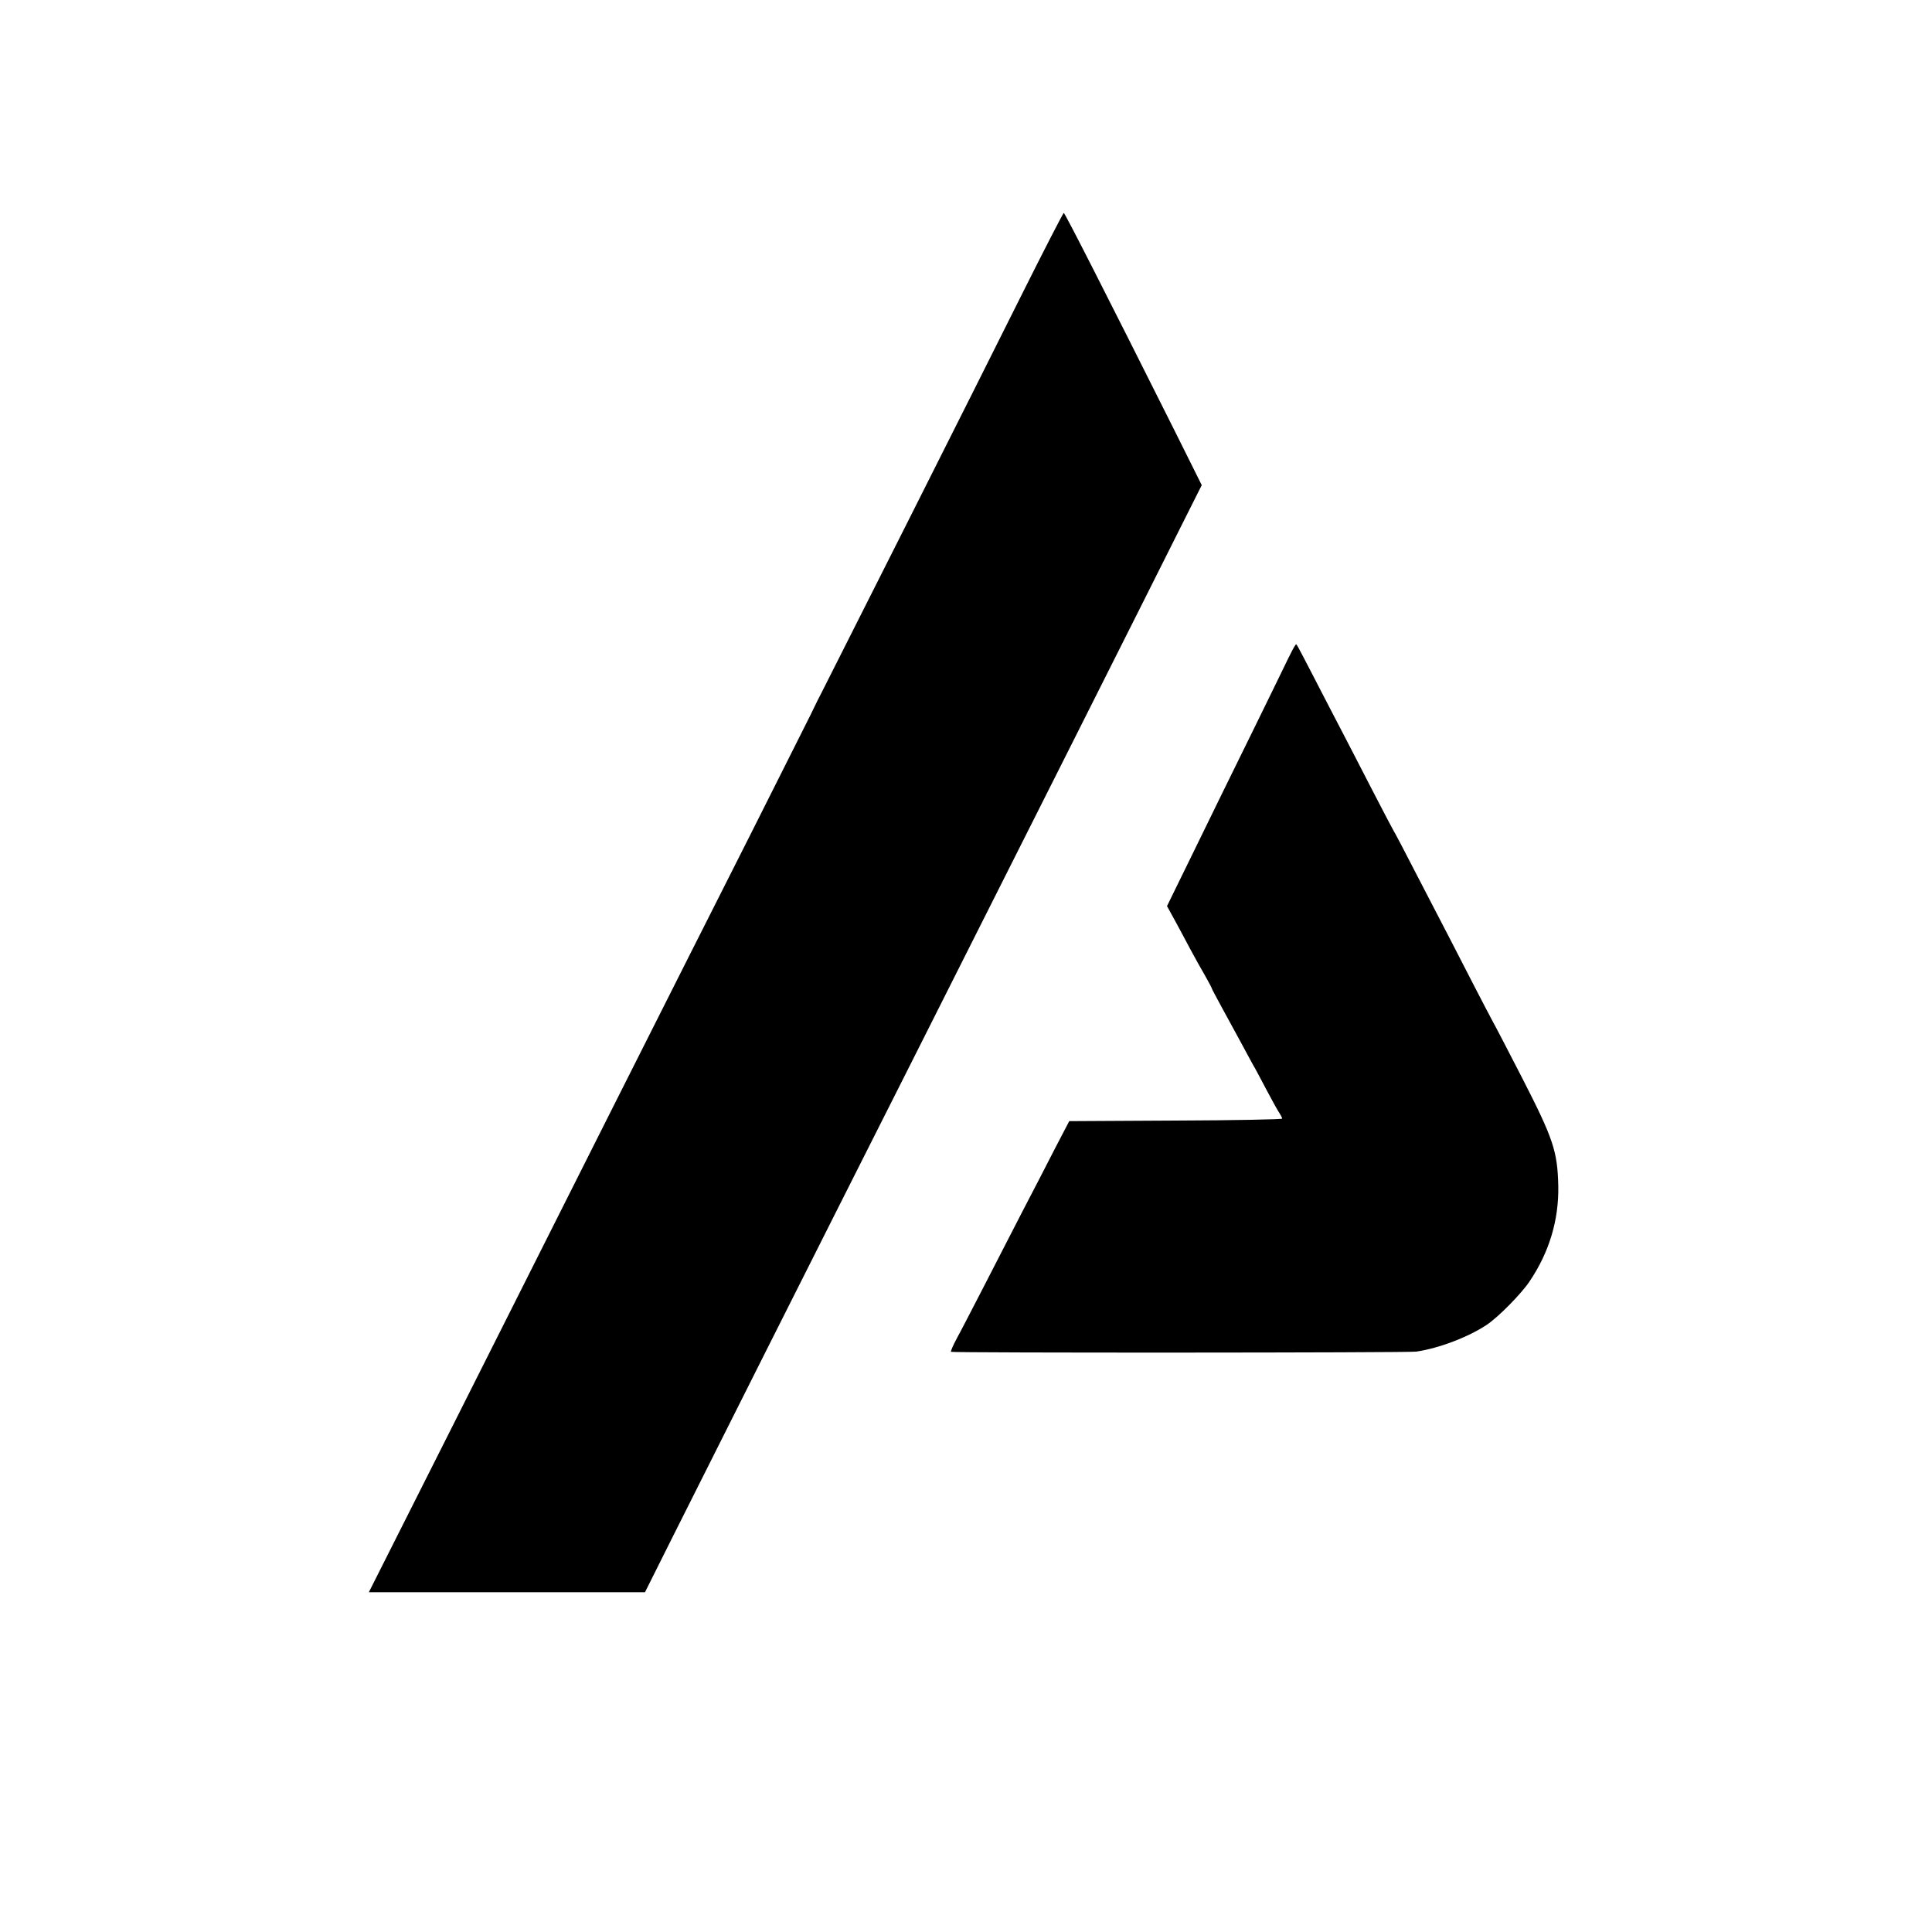 <?xml version="1.0" standalone="no"?>
<!DOCTYPE svg PUBLIC "-//W3C//DTD SVG 20010904//EN"
 "http://www.w3.org/TR/2001/REC-SVG-20010904/DTD/svg10.dtd">
<svg version="1.0" xmlns="http://www.w3.org/2000/svg"
 width="990pt" height="990pt" viewBox="0 0 990 990"
 preserveAspectRatio="xMidYMid meet">
<g transform="translate(0,990) scale(0.1,-0.1)"
fill="#000000" stroke="none">
<path d="M5234 8387 c-222 -446 -1006 -2002 -1023 -2034 -6 -10 -33 -65 -61
-123 -29 -58 -168 -334 -309 -615 -142 -280 -459 -910 -706 -1400 -246 -490
-627 -1246 -846 -1682 l-399 -792 707 0 708 0 136 272 c138 276 705 1404 1249
2482 389 772 1230 2443 1363 2710 l105 209 -140 281 c-352 703 -562 1115 -567
1114 -3 0 -101 -190 -217 -422z"/>
<path d="M6637 6593 c-4 -4 -20 -34 -36 -67 -16 -34 -100 -205 -186 -381 -87
-176 -220 -448 -296 -604 l-139 -284 39 -71 c21 -39 58 -107 81 -151 24 -44
58 -106 77 -138 18 -32 33 -60 33 -63 0 -2 22 -43 48 -91 27 -49 70 -128 97
-178 26 -49 56 -103 65 -120 10 -16 41 -75 70 -130 29 -55 59 -109 67 -120 7
-11 13 -23 13 -27 0 -4 -246 -9 -546 -10 l-545 -3 -73 -140 c-39 -77 -115
-223 -168 -325 -52 -102 -142 -275 -198 -385 -57 -110 -118 -229 -137 -263
-19 -35 -32 -66 -30 -69 7 -6 2341 -5 2384 1 116 17 266 74 361 137 60 40 178
160 220 223 101 150 150 314 147 488 -4 179 -25 242 -187 558 -72 140 -139
269 -149 286 -10 18 -52 99 -94 180 -42 82 -98 190 -123 239 -26 50 -101 194
-166 320 -65 127 -122 235 -126 240 -4 6 -53 100 -110 210 -57 110 -126 245
-155 300 -29 55 -92 177 -140 270 -103 198 -90 177 -98 168z"/>
</g>
</svg>
